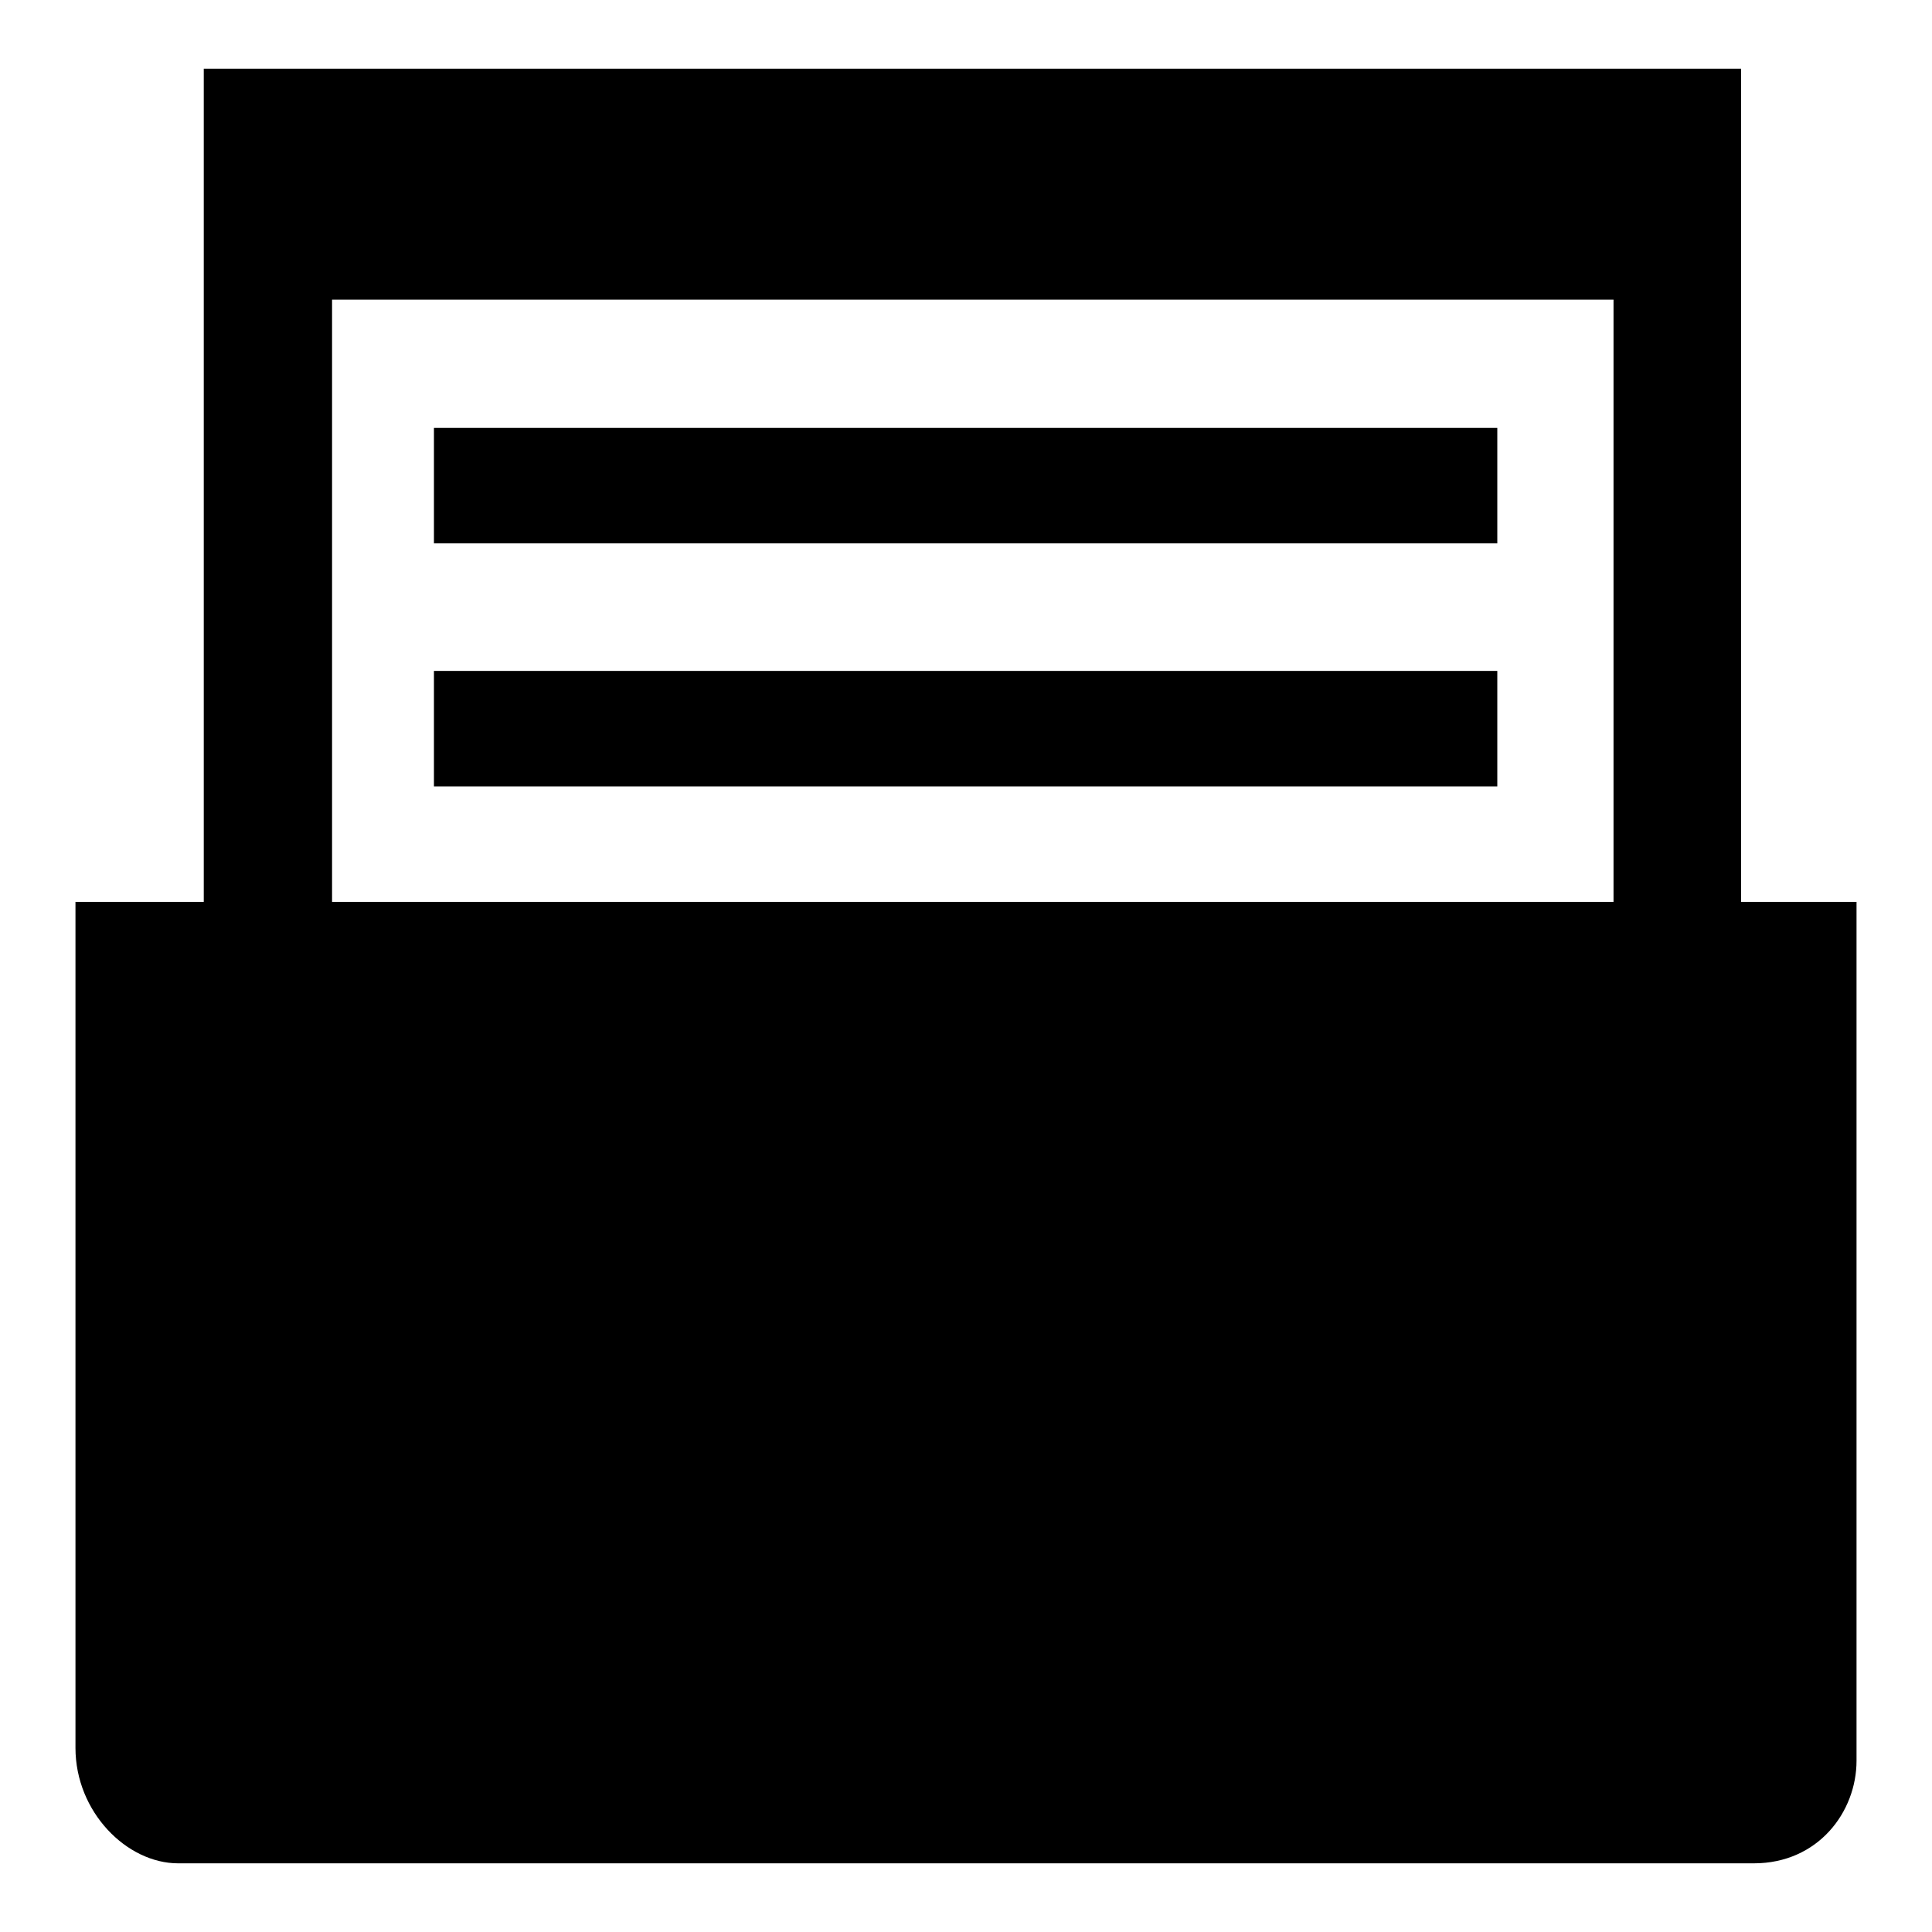 <?xml version="1.0" encoding="utf-8"?>
<!-- Svg Vector Icons : http://www.onlinewebfonts.com/icon -->
<!DOCTYPE svg PUBLIC "-//W3C//DTD SVG 1.1//EN" "http://www.w3.org/Graphics/SVG/1.1/DTD/svg11.dtd">
<svg version="1.1" xmlns="http://www.w3.org/2000/svg" xmlns:xlink="http://www.w3.org/1999/xlink" x="0px" y="0px" viewBox="0 0 256 256" enable-background="new 0 0 256 256" xml:space="preserve">
<g><g><path fill="#000000" d="M230.7,119.5V9.1H27v110.4H10v112.1c0,8.5,6.8,15.3,13.6,15.3h208.8c8.5,0,13.6-6.8,13.6-13.6V119.5H230.7z M44,39.7h169.8v79.8H44V39.7z"/><path fill="#000000" d="M57.5,56.7h140.9V72H57.5V56.7L57.5,56.7z"/><path fill="#000000" d="M57.5,88.9h140.9v15.3H57.5V88.9z"/></g></g>
</svg>